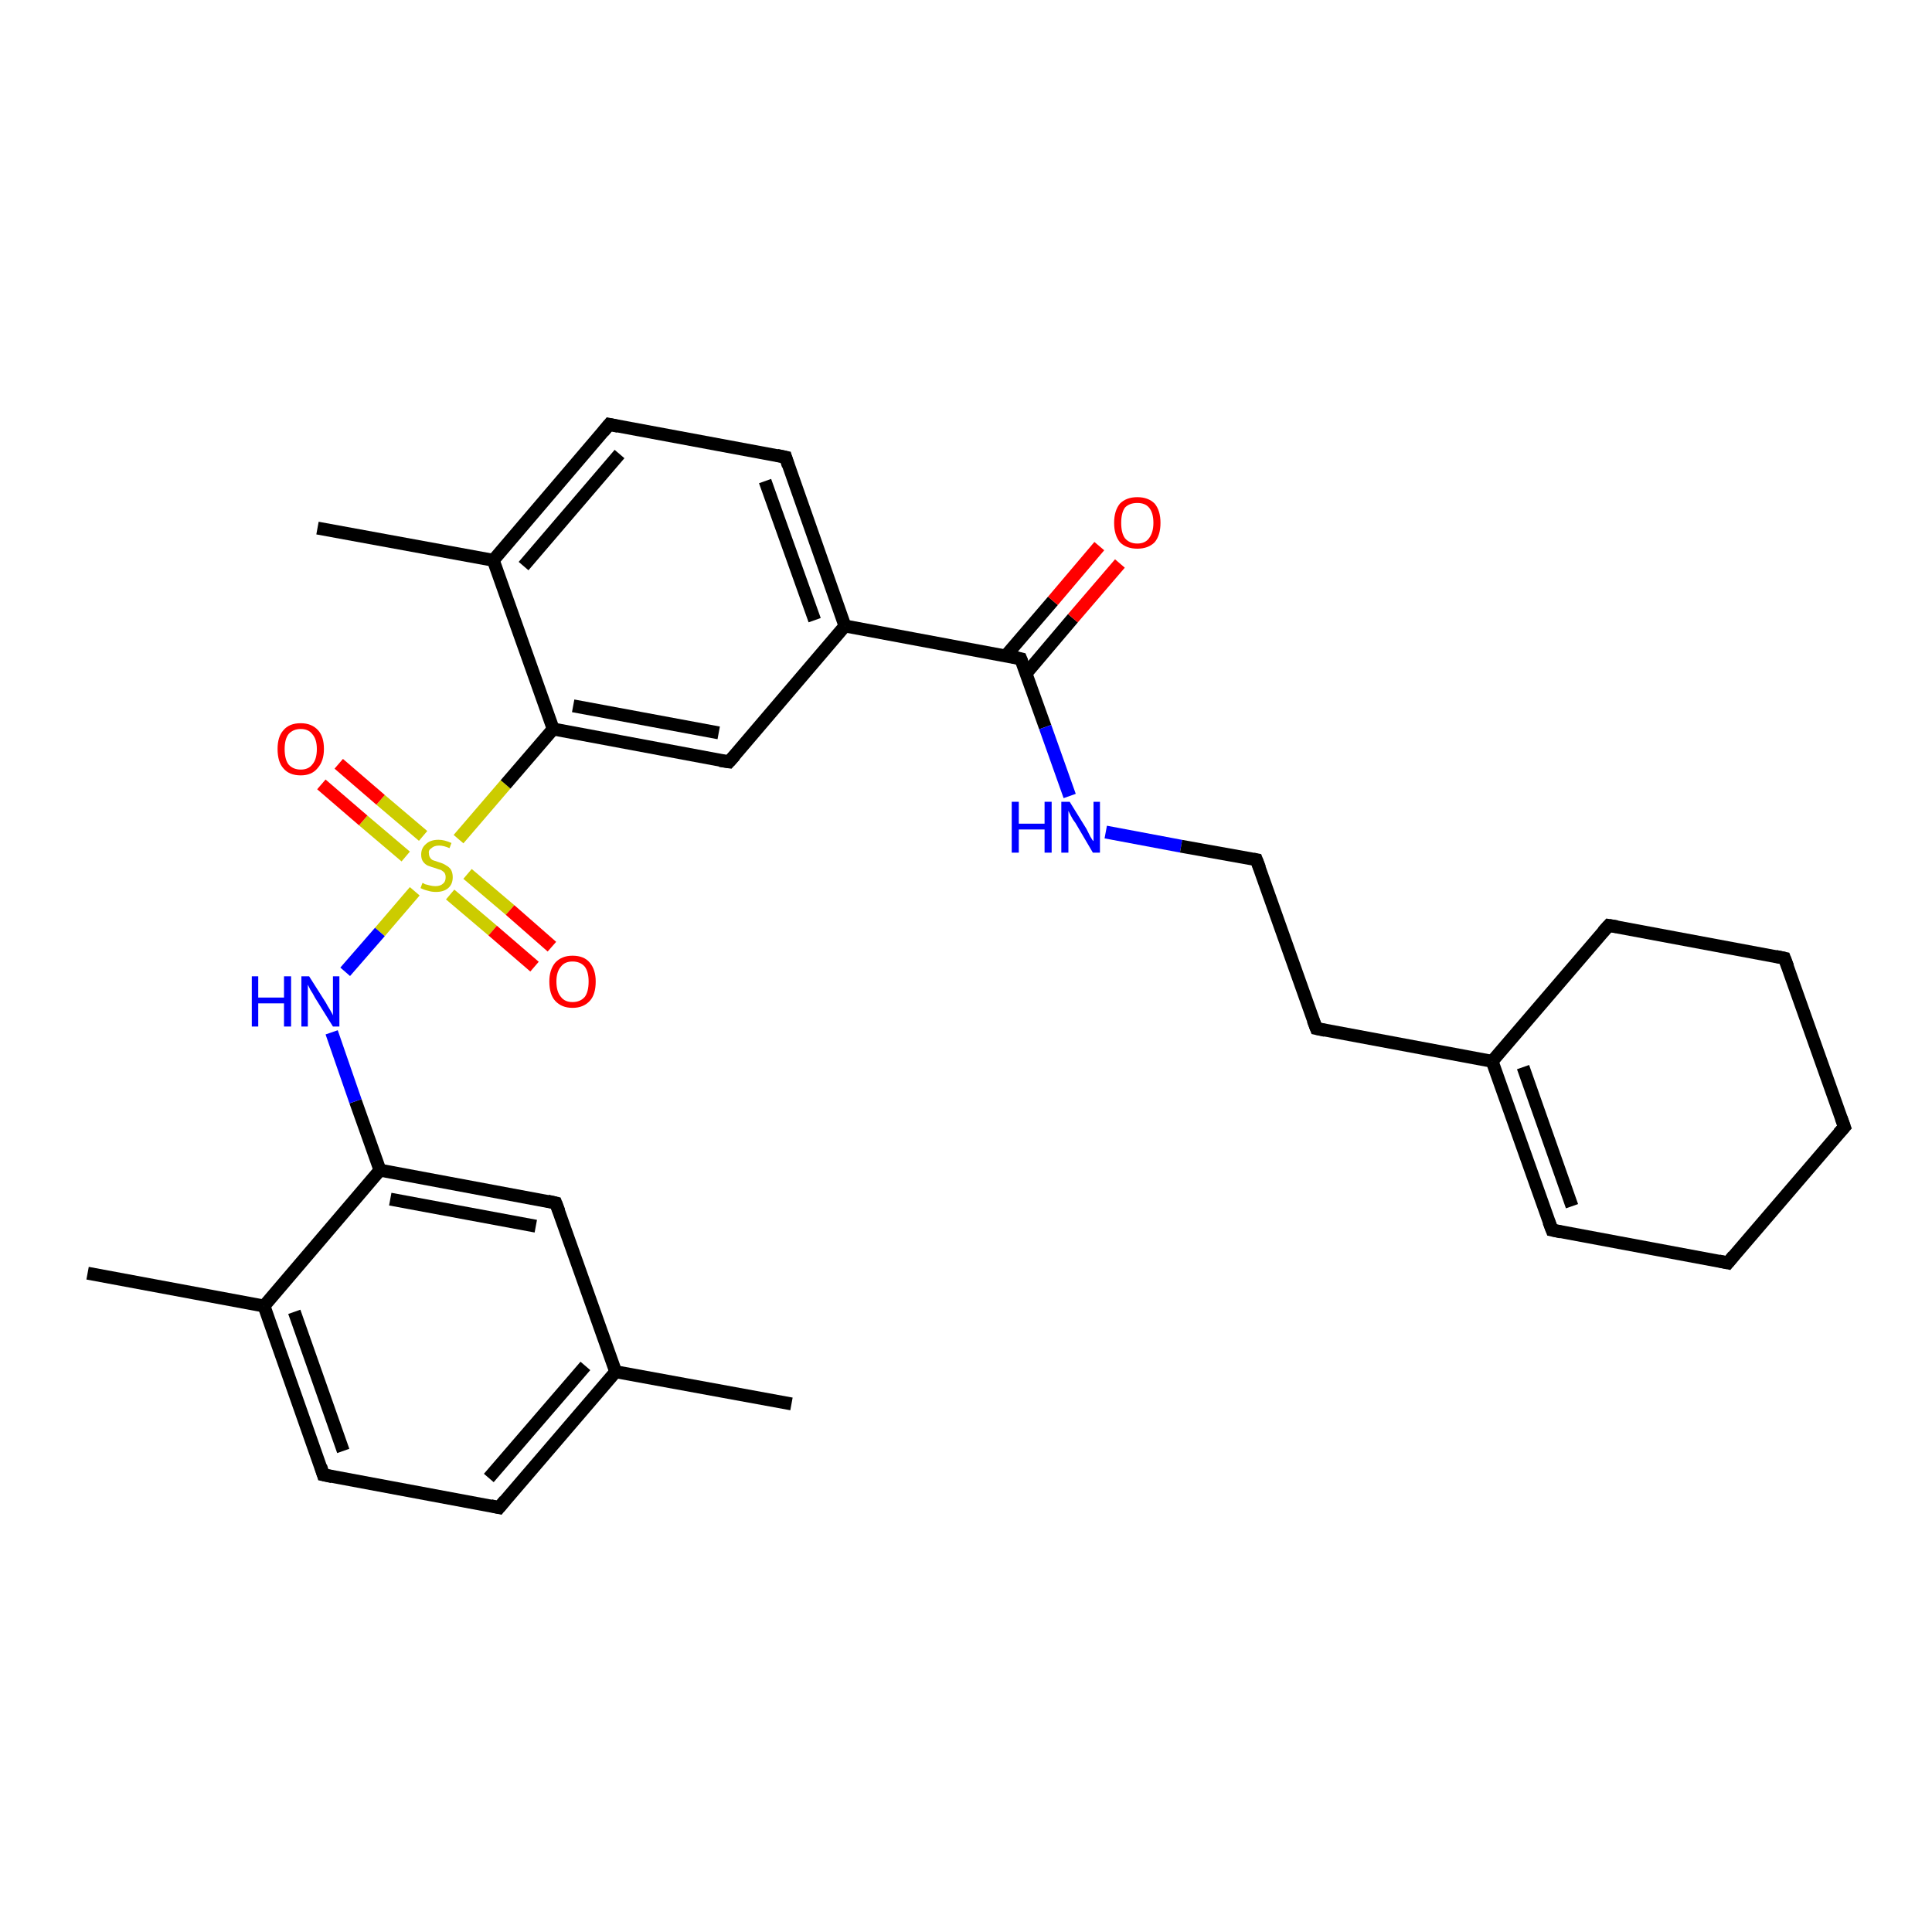 <?xml version='1.0' encoding='iso-8859-1'?>
<svg version='1.1' baseProfile='full'
              xmlns='http://www.w3.org/2000/svg'
                      xmlns:rdkit='http://www.rdkit.org/xml'
                      xmlns:xlink='http://www.w3.org/1999/xlink'
                  xml:space='preserve'
width='300px' height='300px' viewBox='0 0 300 300'>
<!-- END OF HEADER -->
<rect style='opacity:1.0;fill:#FFFFFF;stroke:none' width='300.0' height='300.0' x='0.0' y='0.0'> </rect>
<path class='bond-0 atom-0 atom-1' d='M 122.9,218.0 L 95.6,213.0' style='fill:none;fill-rule:evenodd;stroke:#000000;stroke-width:2.0px;stroke-linecap:butt;stroke-linejoin:miter;stroke-opacity:1' />
<path class='bond-1 atom-1 atom-2' d='M 95.6,213.0 L 77.5,234.1' style='fill:none;fill-rule:evenodd;stroke:#000000;stroke-width:2.0px;stroke-linecap:butt;stroke-linejoin:miter;stroke-opacity:1' />
<path class='bond-1 atom-1 atom-2' d='M 90.9,212.1 L 75.9,229.5' style='fill:none;fill-rule:evenodd;stroke:#000000;stroke-width:2.0px;stroke-linecap:butt;stroke-linejoin:miter;stroke-opacity:1' />
<path class='bond-2 atom-2 atom-3' d='M 77.5,234.1 L 50.2,229.0' style='fill:none;fill-rule:evenodd;stroke:#000000;stroke-width:2.0px;stroke-linecap:butt;stroke-linejoin:miter;stroke-opacity:1' />
<path class='bond-3 atom-3 atom-4' d='M 50.2,229.0 L 41.0,202.8' style='fill:none;fill-rule:evenodd;stroke:#000000;stroke-width:2.0px;stroke-linecap:butt;stroke-linejoin:miter;stroke-opacity:1' />
<path class='bond-3 atom-3 atom-4' d='M 53.3,225.3 L 45.7,203.7' style='fill:none;fill-rule:evenodd;stroke:#000000;stroke-width:2.0px;stroke-linecap:butt;stroke-linejoin:miter;stroke-opacity:1' />
<path class='bond-4 atom-4 atom-5' d='M 41.0,202.8 L 13.6,197.7' style='fill:none;fill-rule:evenodd;stroke:#000000;stroke-width:2.0px;stroke-linecap:butt;stroke-linejoin:miter;stroke-opacity:1' />
<path class='bond-5 atom-4 atom-6' d='M 41.0,202.8 L 59.0,181.7' style='fill:none;fill-rule:evenodd;stroke:#000000;stroke-width:2.0px;stroke-linecap:butt;stroke-linejoin:miter;stroke-opacity:1' />
<path class='bond-6 atom-6 atom-7' d='M 59.0,181.7 L 55.2,171.0' style='fill:none;fill-rule:evenodd;stroke:#000000;stroke-width:2.0px;stroke-linecap:butt;stroke-linejoin:miter;stroke-opacity:1' />
<path class='bond-6 atom-6 atom-7' d='M 55.2,171.0 L 51.5,160.3' style='fill:none;fill-rule:evenodd;stroke:#0000FF;stroke-width:2.0px;stroke-linecap:butt;stroke-linejoin:miter;stroke-opacity:1' />
<path class='bond-7 atom-7 atom-8' d='M 53.6,150.9 L 59.0,144.7' style='fill:none;fill-rule:evenodd;stroke:#0000FF;stroke-width:2.0px;stroke-linecap:butt;stroke-linejoin:miter;stroke-opacity:1' />
<path class='bond-7 atom-7 atom-8' d='M 59.0,144.7 L 64.4,138.4' style='fill:none;fill-rule:evenodd;stroke:#CCCC00;stroke-width:2.0px;stroke-linecap:butt;stroke-linejoin:miter;stroke-opacity:1' />
<path class='bond-8 atom-8 atom-9' d='M 69.9,138.9 L 76.5,144.5' style='fill:none;fill-rule:evenodd;stroke:#CCCC00;stroke-width:2.0px;stroke-linecap:butt;stroke-linejoin:miter;stroke-opacity:1' />
<path class='bond-8 atom-8 atom-9' d='M 76.5,144.5 L 83.0,150.1' style='fill:none;fill-rule:evenodd;stroke:#FF0000;stroke-width:2.0px;stroke-linecap:butt;stroke-linejoin:miter;stroke-opacity:1' />
<path class='bond-8 atom-8 atom-9' d='M 72.6,135.7 L 79.2,141.3' style='fill:none;fill-rule:evenodd;stroke:#CCCC00;stroke-width:2.0px;stroke-linecap:butt;stroke-linejoin:miter;stroke-opacity:1' />
<path class='bond-8 atom-8 atom-9' d='M 79.2,141.3 L 85.7,147.0' style='fill:none;fill-rule:evenodd;stroke:#FF0000;stroke-width:2.0px;stroke-linecap:butt;stroke-linejoin:miter;stroke-opacity:1' />
<path class='bond-9 atom-8 atom-10' d='M 65.7,129.8 L 59.1,124.2' style='fill:none;fill-rule:evenodd;stroke:#CCCC00;stroke-width:2.0px;stroke-linecap:butt;stroke-linejoin:miter;stroke-opacity:1' />
<path class='bond-9 atom-8 atom-10' d='M 59.1,124.2 L 52.6,118.6' style='fill:none;fill-rule:evenodd;stroke:#FF0000;stroke-width:2.0px;stroke-linecap:butt;stroke-linejoin:miter;stroke-opacity:1' />
<path class='bond-9 atom-8 atom-10' d='M 63.0,133.0 L 56.4,127.4' style='fill:none;fill-rule:evenodd;stroke:#CCCC00;stroke-width:2.0px;stroke-linecap:butt;stroke-linejoin:miter;stroke-opacity:1' />
<path class='bond-9 atom-8 atom-10' d='M 56.4,127.4 L 49.9,121.8' style='fill:none;fill-rule:evenodd;stroke:#FF0000;stroke-width:2.0px;stroke-linecap:butt;stroke-linejoin:miter;stroke-opacity:1' />
<path class='bond-10 atom-8 atom-11' d='M 71.2,130.3 L 78.5,121.8' style='fill:none;fill-rule:evenodd;stroke:#CCCC00;stroke-width:2.0px;stroke-linecap:butt;stroke-linejoin:miter;stroke-opacity:1' />
<path class='bond-10 atom-8 atom-11' d='M 78.5,121.8 L 85.9,113.2' style='fill:none;fill-rule:evenodd;stroke:#000000;stroke-width:2.0px;stroke-linecap:butt;stroke-linejoin:miter;stroke-opacity:1' />
<path class='bond-11 atom-11 atom-12' d='M 85.9,113.2 L 113.2,118.3' style='fill:none;fill-rule:evenodd;stroke:#000000;stroke-width:2.0px;stroke-linecap:butt;stroke-linejoin:miter;stroke-opacity:1' />
<path class='bond-11 atom-11 atom-12' d='M 89.0,109.6 L 111.6,113.8' style='fill:none;fill-rule:evenodd;stroke:#000000;stroke-width:2.0px;stroke-linecap:butt;stroke-linejoin:miter;stroke-opacity:1' />
<path class='bond-12 atom-12 atom-13' d='M 113.2,118.3 L 131.2,97.2' style='fill:none;fill-rule:evenodd;stroke:#000000;stroke-width:2.0px;stroke-linecap:butt;stroke-linejoin:miter;stroke-opacity:1' />
<path class='bond-13 atom-13 atom-14' d='M 131.2,97.2 L 158.5,102.3' style='fill:none;fill-rule:evenodd;stroke:#000000;stroke-width:2.0px;stroke-linecap:butt;stroke-linejoin:miter;stroke-opacity:1' />
<path class='bond-14 atom-14 atom-15' d='M 159.4,104.5 L 166.6,96.0' style='fill:none;fill-rule:evenodd;stroke:#000000;stroke-width:2.0px;stroke-linecap:butt;stroke-linejoin:miter;stroke-opacity:1' />
<path class='bond-14 atom-14 atom-15' d='M 166.6,96.0 L 173.9,87.5' style='fill:none;fill-rule:evenodd;stroke:#FF0000;stroke-width:2.0px;stroke-linecap:butt;stroke-linejoin:miter;stroke-opacity:1' />
<path class='bond-14 atom-14 atom-15' d='M 156.2,101.8 L 163.5,93.3' style='fill:none;fill-rule:evenodd;stroke:#000000;stroke-width:2.0px;stroke-linecap:butt;stroke-linejoin:miter;stroke-opacity:1' />
<path class='bond-14 atom-14 atom-15' d='M 163.5,93.3 L 170.7,84.8' style='fill:none;fill-rule:evenodd;stroke:#FF0000;stroke-width:2.0px;stroke-linecap:butt;stroke-linejoin:miter;stroke-opacity:1' />
<path class='bond-15 atom-14 atom-16' d='M 158.5,102.3 L 162.3,112.9' style='fill:none;fill-rule:evenodd;stroke:#000000;stroke-width:2.0px;stroke-linecap:butt;stroke-linejoin:miter;stroke-opacity:1' />
<path class='bond-15 atom-14 atom-16' d='M 162.3,112.9 L 166.1,123.6' style='fill:none;fill-rule:evenodd;stroke:#0000FF;stroke-width:2.0px;stroke-linecap:butt;stroke-linejoin:miter;stroke-opacity:1' />
<path class='bond-16 atom-16 atom-17' d='M 171.7,129.2 L 183.4,131.4' style='fill:none;fill-rule:evenodd;stroke:#0000FF;stroke-width:2.0px;stroke-linecap:butt;stroke-linejoin:miter;stroke-opacity:1' />
<path class='bond-16 atom-16 atom-17' d='M 183.4,131.4 L 195.1,133.5' style='fill:none;fill-rule:evenodd;stroke:#000000;stroke-width:2.0px;stroke-linecap:butt;stroke-linejoin:miter;stroke-opacity:1' />
<path class='bond-17 atom-17 atom-18' d='M 195.1,133.5 L 204.4,159.7' style='fill:none;fill-rule:evenodd;stroke:#000000;stroke-width:2.0px;stroke-linecap:butt;stroke-linejoin:miter;stroke-opacity:1' />
<path class='bond-18 atom-18 atom-19' d='M 204.4,159.7 L 231.7,164.8' style='fill:none;fill-rule:evenodd;stroke:#000000;stroke-width:2.0px;stroke-linecap:butt;stroke-linejoin:miter;stroke-opacity:1' />
<path class='bond-19 atom-19 atom-20' d='M 231.7,164.8 L 241.0,191.0' style='fill:none;fill-rule:evenodd;stroke:#000000;stroke-width:2.0px;stroke-linecap:butt;stroke-linejoin:miter;stroke-opacity:1' />
<path class='bond-19 atom-19 atom-20' d='M 236.5,165.7 L 244.1,187.3' style='fill:none;fill-rule:evenodd;stroke:#000000;stroke-width:2.0px;stroke-linecap:butt;stroke-linejoin:miter;stroke-opacity:1' />
<path class='bond-20 atom-20 atom-21' d='M 241.0,191.0 L 268.3,196.1' style='fill:none;fill-rule:evenodd;stroke:#000000;stroke-width:2.0px;stroke-linecap:butt;stroke-linejoin:miter;stroke-opacity:1' />
<path class='bond-21 atom-21 atom-22' d='M 268.3,196.1 L 286.4,175.0' style='fill:none;fill-rule:evenodd;stroke:#000000;stroke-width:2.0px;stroke-linecap:butt;stroke-linejoin:miter;stroke-opacity:1' />
<path class='bond-22 atom-22 atom-23' d='M 286.4,175.0 L 277.1,148.8' style='fill:none;fill-rule:evenodd;stroke:#000000;stroke-width:2.0px;stroke-linecap:butt;stroke-linejoin:miter;stroke-opacity:1' />
<path class='bond-23 atom-23 atom-24' d='M 277.1,148.8 L 249.8,143.7' style='fill:none;fill-rule:evenodd;stroke:#000000;stroke-width:2.0px;stroke-linecap:butt;stroke-linejoin:miter;stroke-opacity:1' />
<path class='bond-24 atom-13 atom-25' d='M 131.2,97.2 L 122.0,71.0' style='fill:none;fill-rule:evenodd;stroke:#000000;stroke-width:2.0px;stroke-linecap:butt;stroke-linejoin:miter;stroke-opacity:1' />
<path class='bond-24 atom-13 atom-25' d='M 126.5,96.3 L 118.8,74.7' style='fill:none;fill-rule:evenodd;stroke:#000000;stroke-width:2.0px;stroke-linecap:butt;stroke-linejoin:miter;stroke-opacity:1' />
<path class='bond-25 atom-25 atom-26' d='M 122.0,71.0 L 94.6,65.9' style='fill:none;fill-rule:evenodd;stroke:#000000;stroke-width:2.0px;stroke-linecap:butt;stroke-linejoin:miter;stroke-opacity:1' />
<path class='bond-26 atom-26 atom-27' d='M 94.6,65.9 L 76.6,87.0' style='fill:none;fill-rule:evenodd;stroke:#000000;stroke-width:2.0px;stroke-linecap:butt;stroke-linejoin:miter;stroke-opacity:1' />
<path class='bond-26 atom-26 atom-27' d='M 96.2,70.5 L 81.3,87.9' style='fill:none;fill-rule:evenodd;stroke:#000000;stroke-width:2.0px;stroke-linecap:butt;stroke-linejoin:miter;stroke-opacity:1' />
<path class='bond-27 atom-27 atom-28' d='M 76.6,87.0 L 49.3,82.0' style='fill:none;fill-rule:evenodd;stroke:#000000;stroke-width:2.0px;stroke-linecap:butt;stroke-linejoin:miter;stroke-opacity:1' />
<path class='bond-28 atom-6 atom-29' d='M 59.0,181.7 L 86.3,186.8' style='fill:none;fill-rule:evenodd;stroke:#000000;stroke-width:2.0px;stroke-linecap:butt;stroke-linejoin:miter;stroke-opacity:1' />
<path class='bond-28 atom-6 atom-29' d='M 60.6,186.2 L 83.2,190.4' style='fill:none;fill-rule:evenodd;stroke:#000000;stroke-width:2.0px;stroke-linecap:butt;stroke-linejoin:miter;stroke-opacity:1' />
<path class='bond-29 atom-29 atom-1' d='M 86.3,186.8 L 95.6,213.0' style='fill:none;fill-rule:evenodd;stroke:#000000;stroke-width:2.0px;stroke-linecap:butt;stroke-linejoin:miter;stroke-opacity:1' />
<path class='bond-30 atom-27 atom-11' d='M 76.6,87.0 L 85.9,113.2' style='fill:none;fill-rule:evenodd;stroke:#000000;stroke-width:2.0px;stroke-linecap:butt;stroke-linejoin:miter;stroke-opacity:1' />
<path class='bond-31 atom-24 atom-19' d='M 249.8,143.7 L 231.7,164.8' style='fill:none;fill-rule:evenodd;stroke:#000000;stroke-width:2.0px;stroke-linecap:butt;stroke-linejoin:miter;stroke-opacity:1' />
<path d='M 78.4,233.0 L 77.5,234.1 L 76.2,233.8' style='fill:none;stroke:#000000;stroke-width:2.0px;stroke-linecap:butt;stroke-linejoin:miter;stroke-opacity:1;' />
<path d='M 51.6,229.3 L 50.2,229.0 L 49.8,227.7' style='fill:none;stroke:#000000;stroke-width:2.0px;stroke-linecap:butt;stroke-linejoin:miter;stroke-opacity:1;' />
<path d='M 111.8,118.1 L 113.2,118.3 L 114.1,117.3' style='fill:none;stroke:#000000;stroke-width:2.0px;stroke-linecap:butt;stroke-linejoin:miter;stroke-opacity:1;' />
<path d='M 157.2,102.0 L 158.5,102.3 L 158.7,102.8' style='fill:none;stroke:#000000;stroke-width:2.0px;stroke-linecap:butt;stroke-linejoin:miter;stroke-opacity:1;' />
<path d='M 194.6,133.4 L 195.1,133.5 L 195.6,134.8' style='fill:none;stroke:#000000;stroke-width:2.0px;stroke-linecap:butt;stroke-linejoin:miter;stroke-opacity:1;' />
<path d='M 203.9,158.4 L 204.4,159.7 L 205.8,160.0' style='fill:none;stroke:#000000;stroke-width:2.0px;stroke-linecap:butt;stroke-linejoin:miter;stroke-opacity:1;' />
<path d='M 240.5,189.7 L 241.0,191.0 L 242.4,191.3' style='fill:none;stroke:#000000;stroke-width:2.0px;stroke-linecap:butt;stroke-linejoin:miter;stroke-opacity:1;' />
<path d='M 266.9,195.8 L 268.3,196.1 L 269.2,195.0' style='fill:none;stroke:#000000;stroke-width:2.0px;stroke-linecap:butt;stroke-linejoin:miter;stroke-opacity:1;' />
<path d='M 285.5,176.0 L 286.4,175.0 L 285.9,173.6' style='fill:none;stroke:#000000;stroke-width:2.0px;stroke-linecap:butt;stroke-linejoin:miter;stroke-opacity:1;' />
<path d='M 277.6,150.1 L 277.1,148.8 L 275.7,148.5' style='fill:none;stroke:#000000;stroke-width:2.0px;stroke-linecap:butt;stroke-linejoin:miter;stroke-opacity:1;' />
<path d='M 251.1,143.9 L 249.8,143.7 L 248.9,144.7' style='fill:none;stroke:#000000;stroke-width:2.0px;stroke-linecap:butt;stroke-linejoin:miter;stroke-opacity:1;' />
<path d='M 122.4,72.3 L 122.0,71.0 L 120.6,70.7' style='fill:none;stroke:#000000;stroke-width:2.0px;stroke-linecap:butt;stroke-linejoin:miter;stroke-opacity:1;' />
<path d='M 96.0,66.2 L 94.6,65.9 L 93.7,67.0' style='fill:none;stroke:#000000;stroke-width:2.0px;stroke-linecap:butt;stroke-linejoin:miter;stroke-opacity:1;' />
<path d='M 85.0,186.5 L 86.3,186.8 L 86.8,188.1' style='fill:none;stroke:#000000;stroke-width:2.0px;stroke-linecap:butt;stroke-linejoin:miter;stroke-opacity:1;' />
<path class='atom-7' d='M 39.1 151.6
L 40.1 151.6
L 40.1 154.9
L 44.1 154.9
L 44.1 151.6
L 45.2 151.6
L 45.2 159.4
L 44.1 159.4
L 44.1 155.8
L 40.1 155.8
L 40.1 159.4
L 39.1 159.4
L 39.1 151.6
' fill='#0000FF'/>
<path class='atom-7' d='M 48.0 151.6
L 50.6 155.7
Q 50.8 156.1, 51.3 156.9
Q 51.7 157.6, 51.7 157.7
L 51.7 151.6
L 52.7 151.6
L 52.7 159.4
L 51.7 159.4
L 48.9 154.9
Q 48.6 154.3, 48.2 153.7
Q 47.9 153.1, 47.8 152.9
L 47.8 159.4
L 46.8 159.4
L 46.8 151.6
L 48.0 151.6
' fill='#0000FF'/>
<path class='atom-8' d='M 65.6 137.1
Q 65.7 137.1, 66.0 137.3
Q 66.4 137.4, 66.8 137.5
Q 67.2 137.6, 67.6 137.6
Q 68.4 137.6, 68.8 137.2
Q 69.2 136.9, 69.2 136.2
Q 69.2 135.8, 69.0 135.5
Q 68.8 135.3, 68.5 135.1
Q 68.1 135.0, 67.6 134.8
Q 66.9 134.6, 66.4 134.4
Q 66.0 134.2, 65.7 133.8
Q 65.4 133.4, 65.4 132.7
Q 65.4 131.7, 66.1 131.1
Q 66.8 130.4, 68.1 130.4
Q 69.0 130.4, 70.1 130.9
L 69.8 131.7
Q 68.9 131.3, 68.2 131.3
Q 67.4 131.3, 67.0 131.7
Q 66.5 132.0, 66.6 132.5
Q 66.6 132.9, 66.8 133.2
Q 67.0 133.5, 67.3 133.6
Q 67.6 133.7, 68.2 133.9
Q 68.9 134.1, 69.3 134.4
Q 69.7 134.6, 70.0 135.0
Q 70.3 135.5, 70.3 136.2
Q 70.3 137.3, 69.6 137.9
Q 68.9 138.5, 67.7 138.5
Q 67.0 138.5, 66.4 138.3
Q 65.9 138.2, 65.3 137.9
L 65.6 137.1
' fill='#CCCC00'/>
<path class='atom-9' d='M 85.3 152.4
Q 85.3 150.6, 86.2 149.5
Q 87.2 148.4, 88.9 148.4
Q 90.7 148.4, 91.6 149.5
Q 92.5 150.6, 92.5 152.4
Q 92.5 154.4, 91.6 155.4
Q 90.6 156.5, 88.9 156.5
Q 87.2 156.5, 86.2 155.4
Q 85.3 154.4, 85.3 152.4
M 88.9 155.6
Q 90.1 155.6, 90.8 154.8
Q 91.4 154.0, 91.4 152.4
Q 91.4 150.9, 90.8 150.1
Q 90.1 149.3, 88.9 149.3
Q 87.7 149.3, 87.1 150.1
Q 86.4 150.9, 86.4 152.4
Q 86.4 154.0, 87.1 154.8
Q 87.7 155.6, 88.9 155.6
' fill='#FF0000'/>
<path class='atom-10' d='M 43.1 116.3
Q 43.1 114.4, 44.0 113.4
Q 44.9 112.3, 46.7 112.3
Q 48.4 112.3, 49.4 113.4
Q 50.3 114.4, 50.3 116.3
Q 50.3 118.2, 49.3 119.3
Q 48.4 120.4, 46.7 120.4
Q 44.9 120.4, 44.0 119.3
Q 43.1 118.3, 43.1 116.3
M 46.7 119.5
Q 47.9 119.5, 48.5 118.7
Q 49.2 117.9, 49.2 116.3
Q 49.2 114.8, 48.5 114.0
Q 47.9 113.2, 46.7 113.2
Q 45.5 113.2, 44.8 114.0
Q 44.2 114.8, 44.2 116.3
Q 44.2 117.9, 44.8 118.7
Q 45.5 119.5, 46.7 119.5
' fill='#FF0000'/>
<path class='atom-15' d='M 173.0 81.2
Q 173.0 79.3, 173.9 78.2
Q 174.9 77.2, 176.6 77.2
Q 178.3 77.2, 179.3 78.2
Q 180.2 79.3, 180.2 81.2
Q 180.2 83.1, 179.3 84.2
Q 178.3 85.2, 176.6 85.2
Q 174.9 85.2, 173.9 84.2
Q 173.0 83.1, 173.0 81.2
M 176.6 84.4
Q 177.8 84.4, 178.4 83.6
Q 179.1 82.7, 179.1 81.2
Q 179.1 79.6, 178.4 78.8
Q 177.8 78.1, 176.6 78.1
Q 175.4 78.1, 174.7 78.8
Q 174.1 79.6, 174.1 81.2
Q 174.1 82.8, 174.7 83.6
Q 175.4 84.4, 176.6 84.4
' fill='#FF0000'/>
<path class='atom-16' d='M 157.1 124.5
L 158.2 124.5
L 158.2 127.9
L 162.2 127.9
L 162.2 124.5
L 163.3 124.5
L 163.3 132.4
L 162.2 132.4
L 162.2 128.8
L 158.2 128.8
L 158.2 132.4
L 157.1 132.4
L 157.1 124.5
' fill='#0000FF'/>
<path class='atom-16' d='M 166.1 124.5
L 168.7 128.7
Q 168.9 129.1, 169.3 129.9
Q 169.7 130.6, 169.8 130.6
L 169.8 124.5
L 170.8 124.5
L 170.8 132.4
L 169.7 132.4
L 167.0 127.8
Q 166.6 127.3, 166.3 126.7
Q 166.0 126.1, 165.9 125.9
L 165.9 132.4
L 164.8 132.4
L 164.8 124.5
L 166.1 124.5
' fill='#0000FF'/>
</svg>
